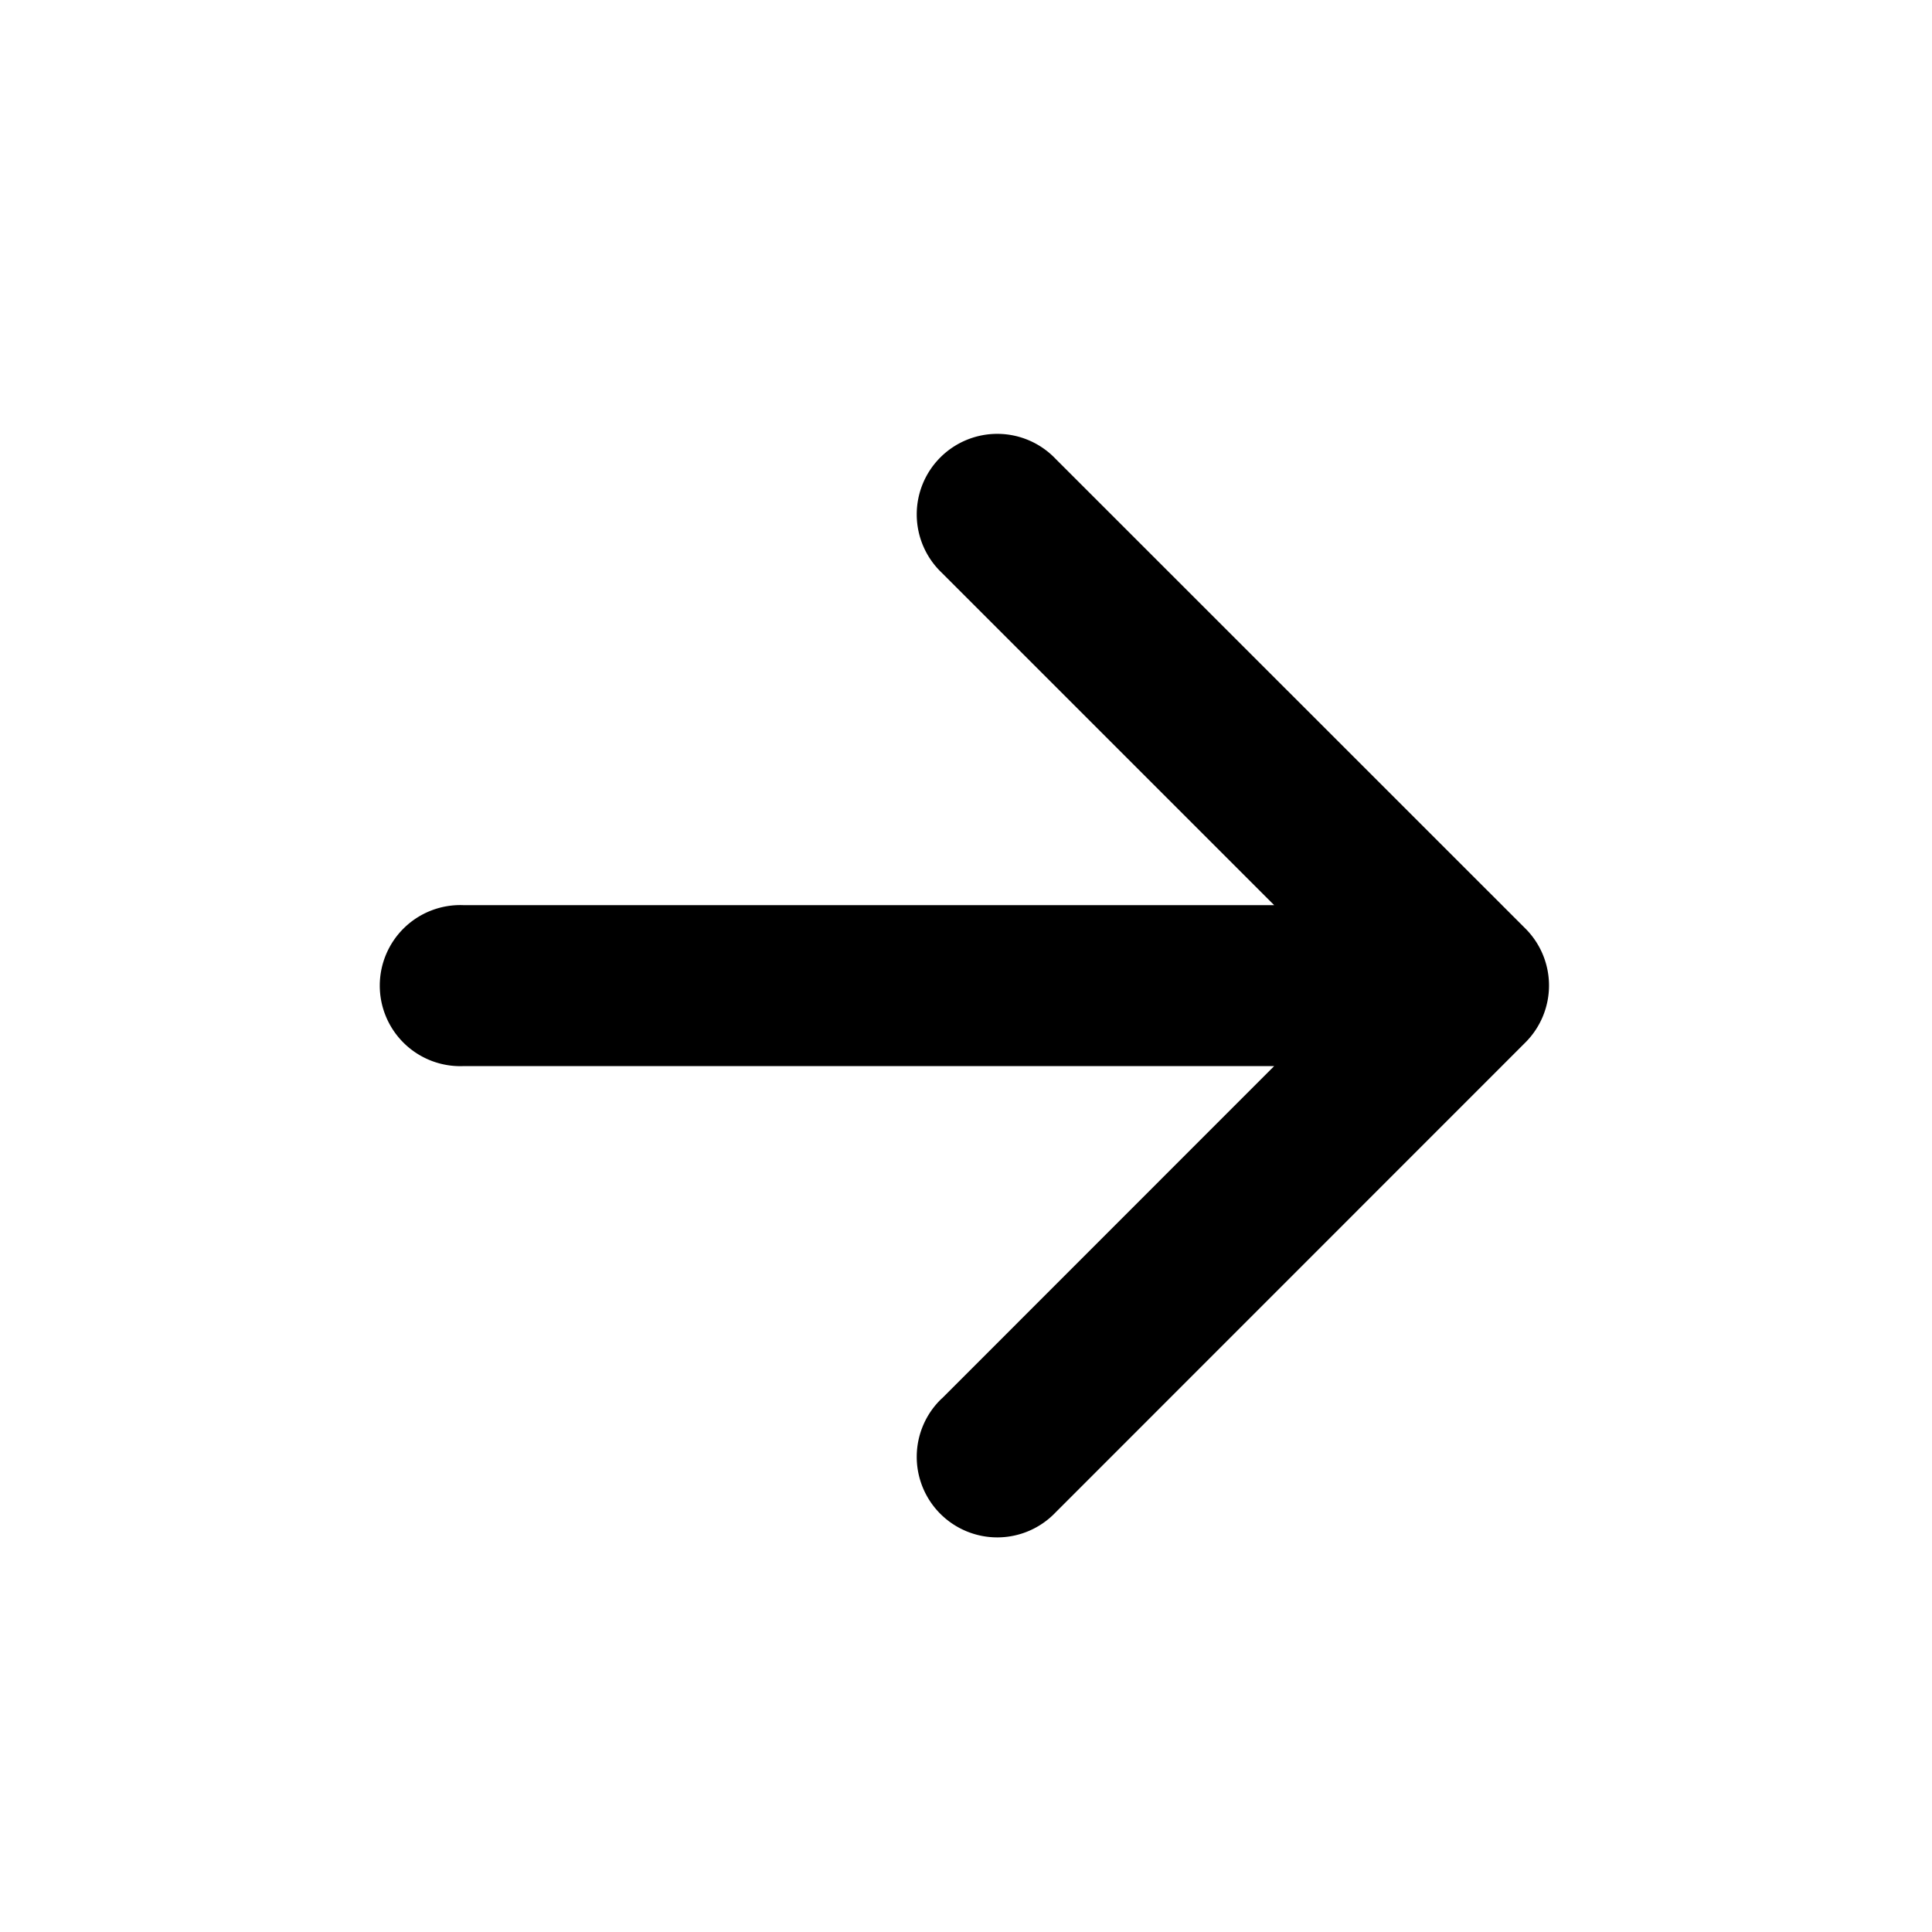<svg xmlns="http://www.w3.org/2000/svg" width="16" height="16">
  <path d="M7.799 11.582a.667.667 0 1 0 .943.943l3.891-3.892a.667.667 0 0 0 0-.943L8.742 3.8a.667.667 0 1 0-.943.943l2.753 2.753H3.838a.667.667 0 1 0 0 1.333h6.714L7.8 11.582Z"/>
</svg>